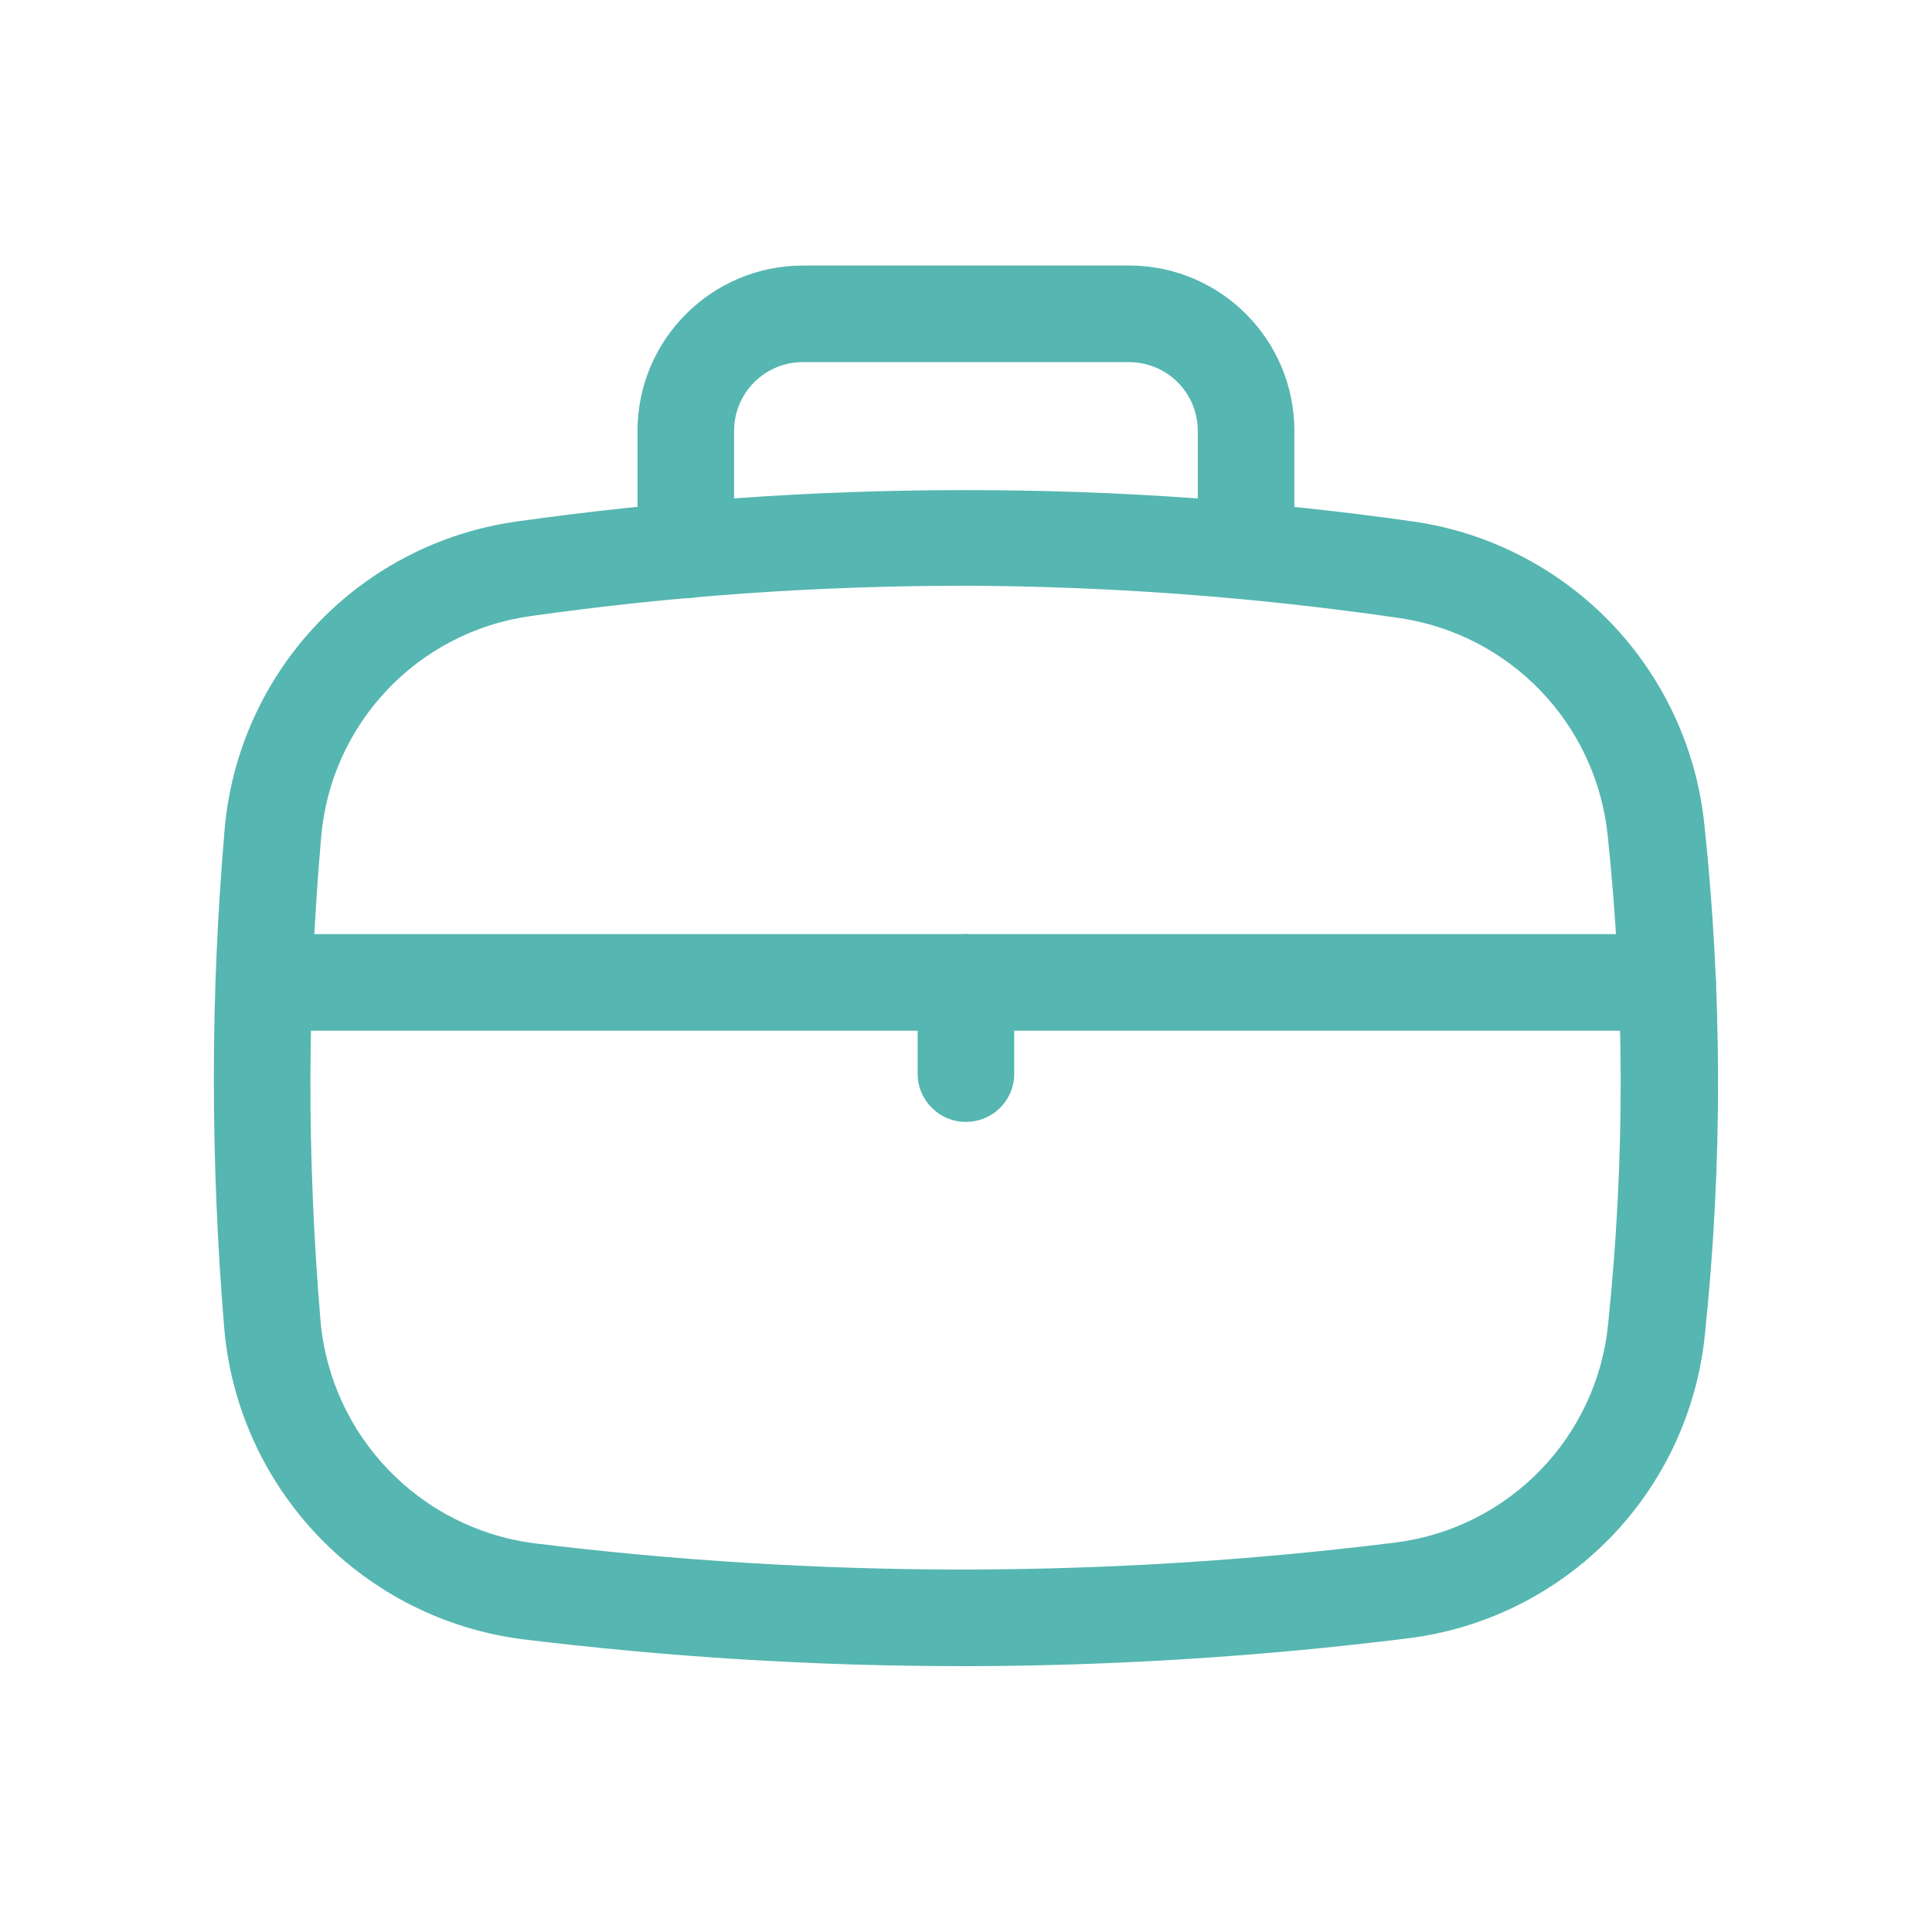 <svg width="54" height="54" viewBox="0 0 54 54" fill="none" xmlns="http://www.w3.org/2000/svg">
<g id="np_briefcase_7008484_000000 1">
<g id="Group">
<path id="Vector" d="M26.891 46.569C22.776 46.569 18.662 46.316 14.578 45.814C12.41 45.53 10.406 44.515 8.894 42.935C7.384 41.355 6.455 39.309 6.268 37.13C6.074 34.808 5.977 32.447 5.977 30.11C5.977 27.773 6.084 25.472 6.278 23.183C6.464 21.034 7.373 19.013 8.858 17.448C10.341 15.885 12.313 14.872 14.45 14.575C18.563 13.995 22.714 13.703 26.87 13.699H26.998C31.179 13.697 35.354 13.988 39.495 14.575C41.6 14.876 43.542 15.872 45.019 17.403C46.493 18.937 47.415 20.915 47.636 23.031C47.887 25.387 48.014 27.752 48.02 30.121C48.025 32.519 47.902 34.913 47.653 37.297C47.436 39.446 46.497 41.457 44.989 42.999C43.479 44.543 41.49 45.528 39.349 45.792C35.25 46.302 31.126 46.562 26.998 46.57L26.891 46.569ZM26.891 16.372C22.854 16.374 18.823 16.656 14.827 17.22C11.663 17.663 9.231 20.242 8.974 23.425C8.78 25.64 8.683 27.897 8.676 30.12C8.67 32.346 8.769 34.655 8.957 36.902V36.904C9.237 40.125 11.722 42.718 14.929 43.135C18.899 43.622 22.892 43.867 26.891 43.869H26.998C31.012 43.863 35.024 43.61 39.007 43.114C42.167 42.713 44.63 40.184 44.947 37.016C45.185 34.725 45.303 32.424 45.299 30.12C45.293 27.848 45.17 25.576 44.932 23.317C44.595 20.21 42.2 17.726 39.11 17.274C35.098 16.69 31.052 16.388 26.998 16.371L26.891 16.372Z" fill="#56B6B1"/>
<path id="Vector_2" d="M46.611 28.809H7.374C6.628 28.809 6.024 28.206 6.024 27.459C6.024 26.715 6.628 26.109 7.374 26.109H46.611C47.355 26.109 47.961 26.715 47.961 27.459C47.961 28.206 47.355 28.809 46.611 28.809Z" fill="#56B6B1"/>
<path id="Vector_3" d="M26.998 31.358C26.254 31.358 25.648 30.754 25.648 30.008V27.459C25.648 26.715 26.254 26.109 26.998 26.109C27.743 26.109 28.348 26.715 28.348 27.459V30.008C28.348 30.366 28.207 30.71 27.954 30.963C27.701 31.216 27.357 31.358 26.998 31.358Z" fill="#56B6B1"/>
<path id="Vector_4" d="M34.849 16.737C34.489 16.743 34.139 16.604 33.881 16.349C33.624 16.096 33.478 15.75 33.478 15.387V12.039C33.476 10.98 32.62 10.124 31.561 10.122H22.381C21.345 10.153 20.52 11.002 20.518 12.039V15.372V15.37C20.518 16.117 19.913 16.72 19.168 16.72C18.424 16.72 17.818 16.117 17.818 15.37V12.039C17.825 9.491 19.888 7.428 22.436 7.422H31.616C34.143 7.454 36.176 9.51 36.178 12.039V15.387C36.178 16.125 35.588 16.724 34.849 16.737Z" fill="#56B6B1"/>
</g>
</g>
</svg>
